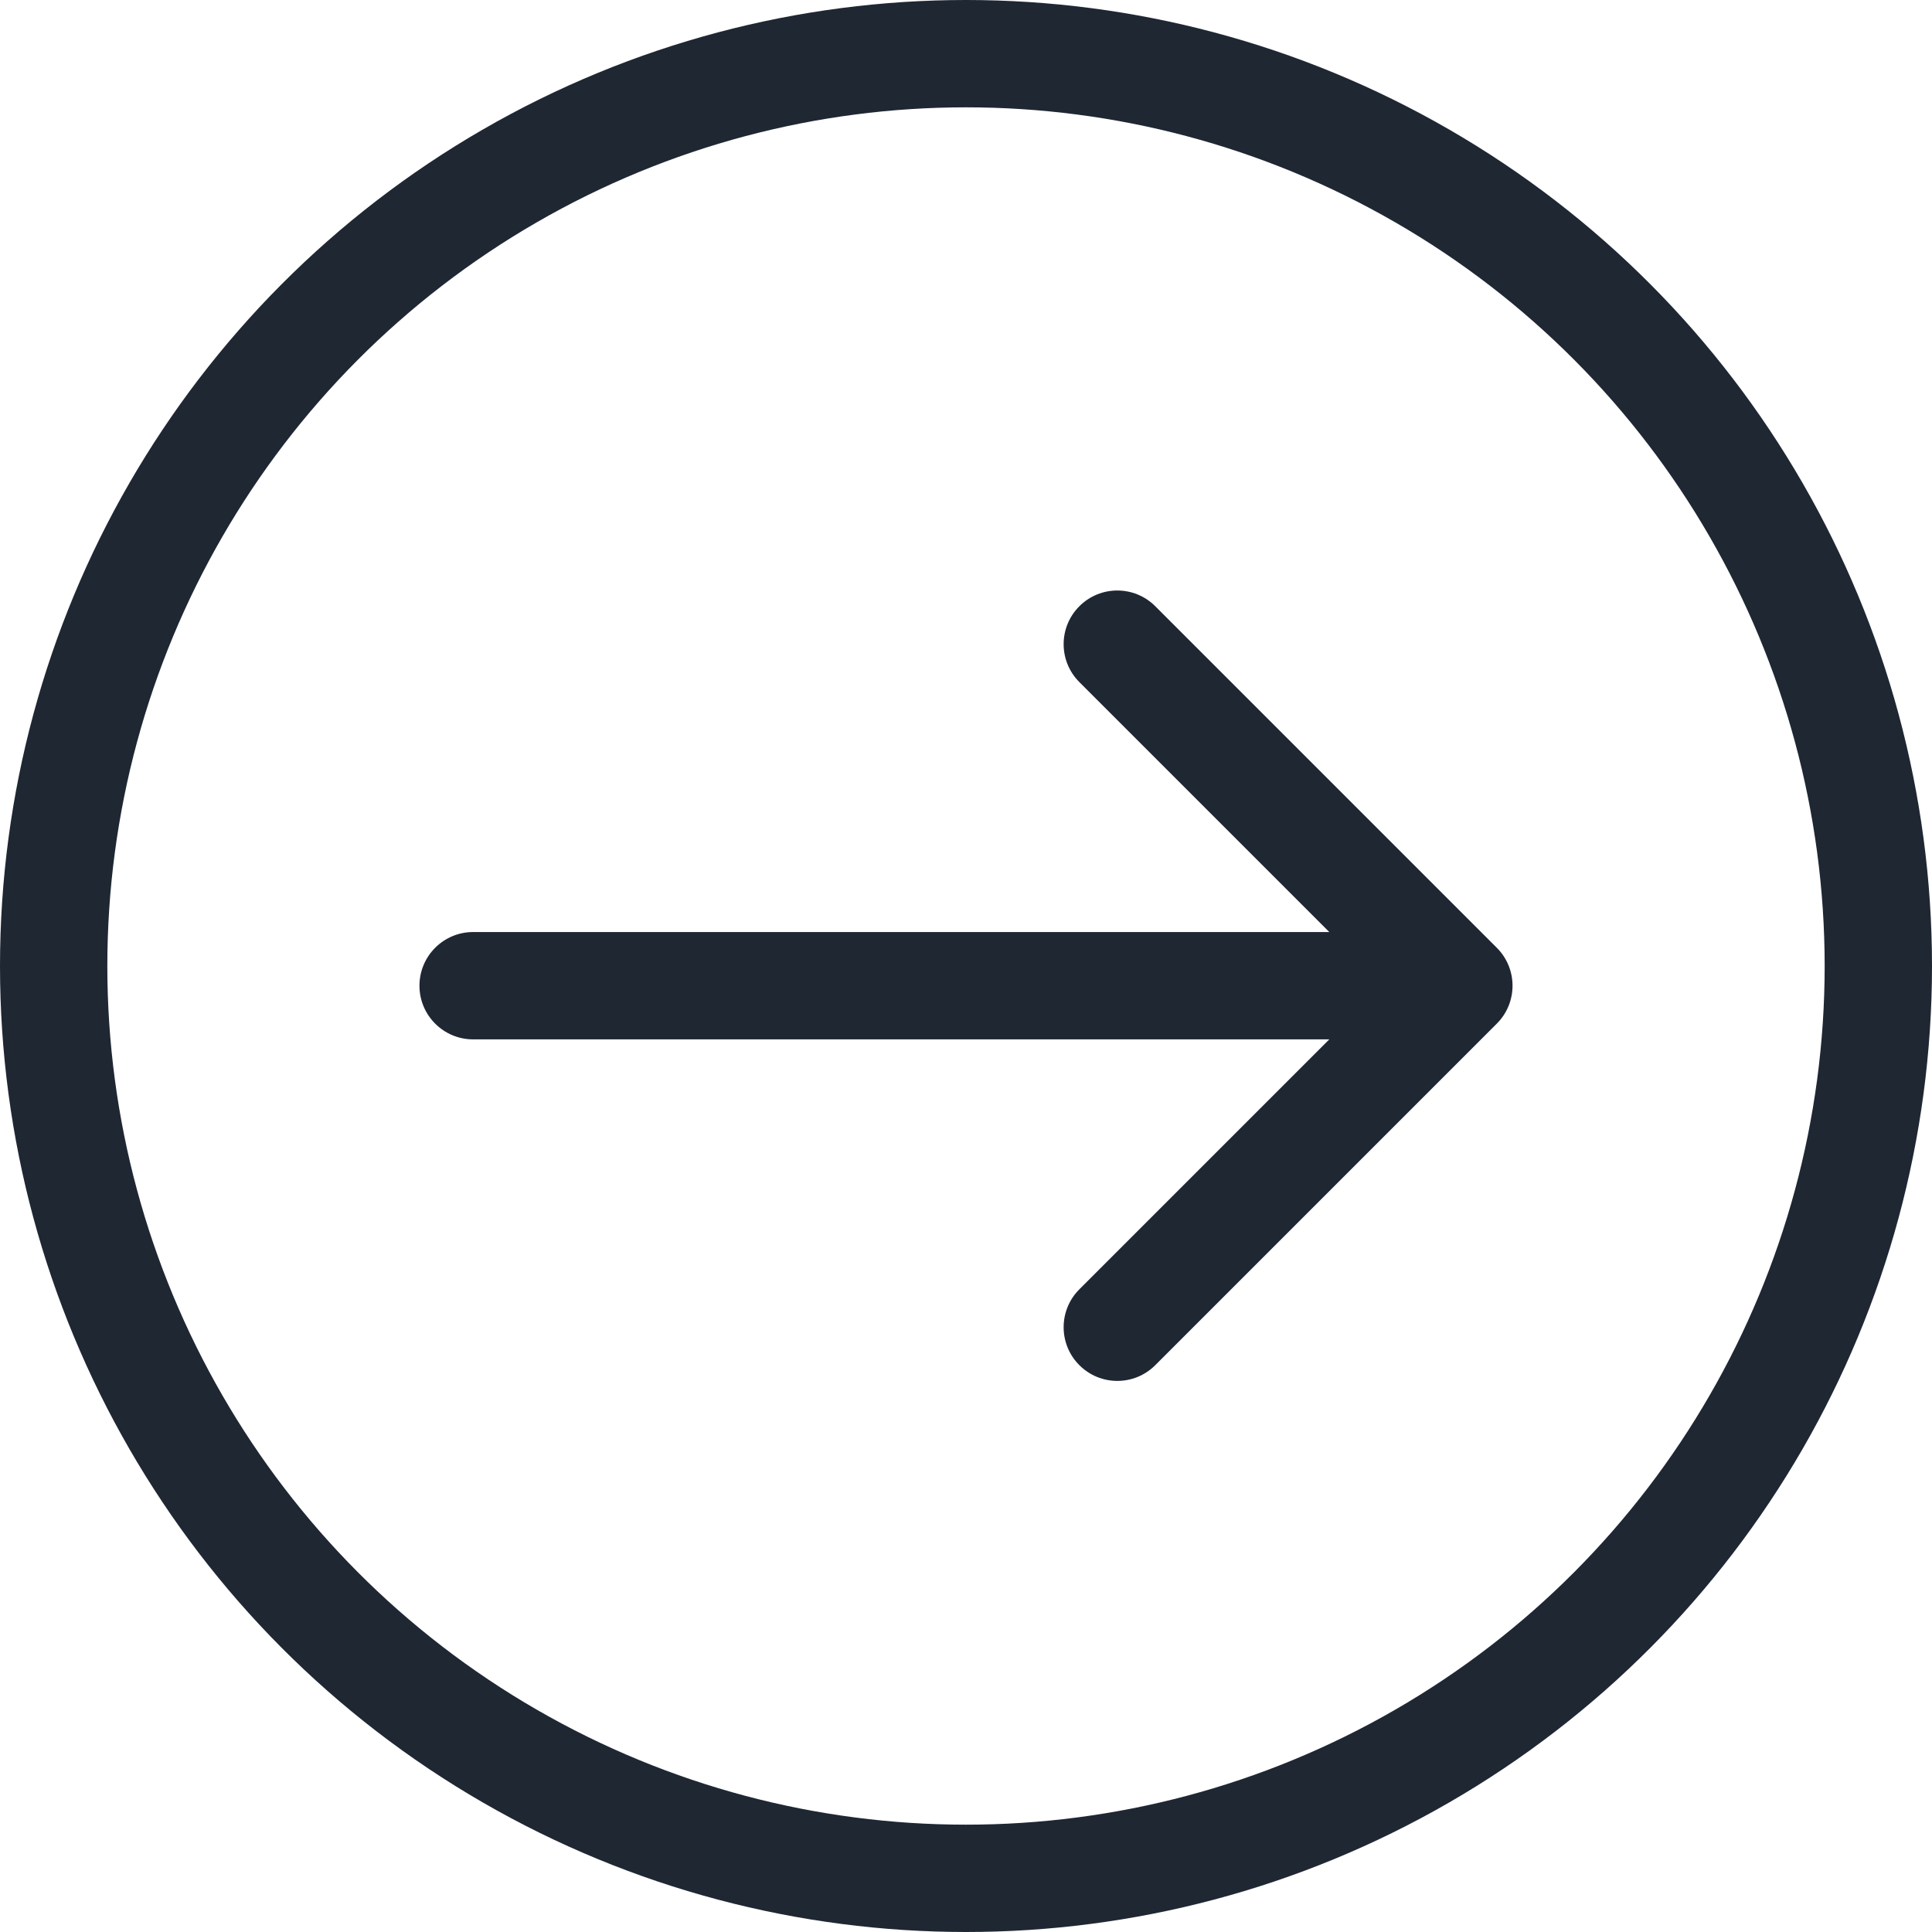 <svg width="45" height="45" viewBox="0 0 45 45" fill="none" xmlns="http://www.w3.org/2000/svg">
<g id="next button_R">
<circle id="Ellipse 45" cx="22.5" cy="22.5" r="21.25" transform="matrix(-1 -8.74228e-08 -8.74228e-08 1 45 0)" stroke="#1F2733" stroke-width="2.5"/>
<path id="Arrow 11" d="M11.02 24.209C10.33 24.209 9.77 23.649 9.77 22.959C9.77 22.269 10.33 21.709 11.02 21.709L11.02 24.209ZM34.863 22.075C35.352 22.563 35.352 23.355 34.863 23.843L26.908 31.798C26.42 32.286 25.629 32.286 25.141 31.798C24.652 31.31 24.652 30.518 25.141 30.03L32.212 22.959L25.141 15.888C24.652 15.4 24.652 14.608 25.141 14.12C25.629 13.632 26.42 13.632 26.908 14.12L34.863 22.075ZM11.02 21.709L33.979 21.709L33.979 24.209L11.02 24.209L11.02 21.709Z" fill="#1F2733"/>
</g>
</svg>

